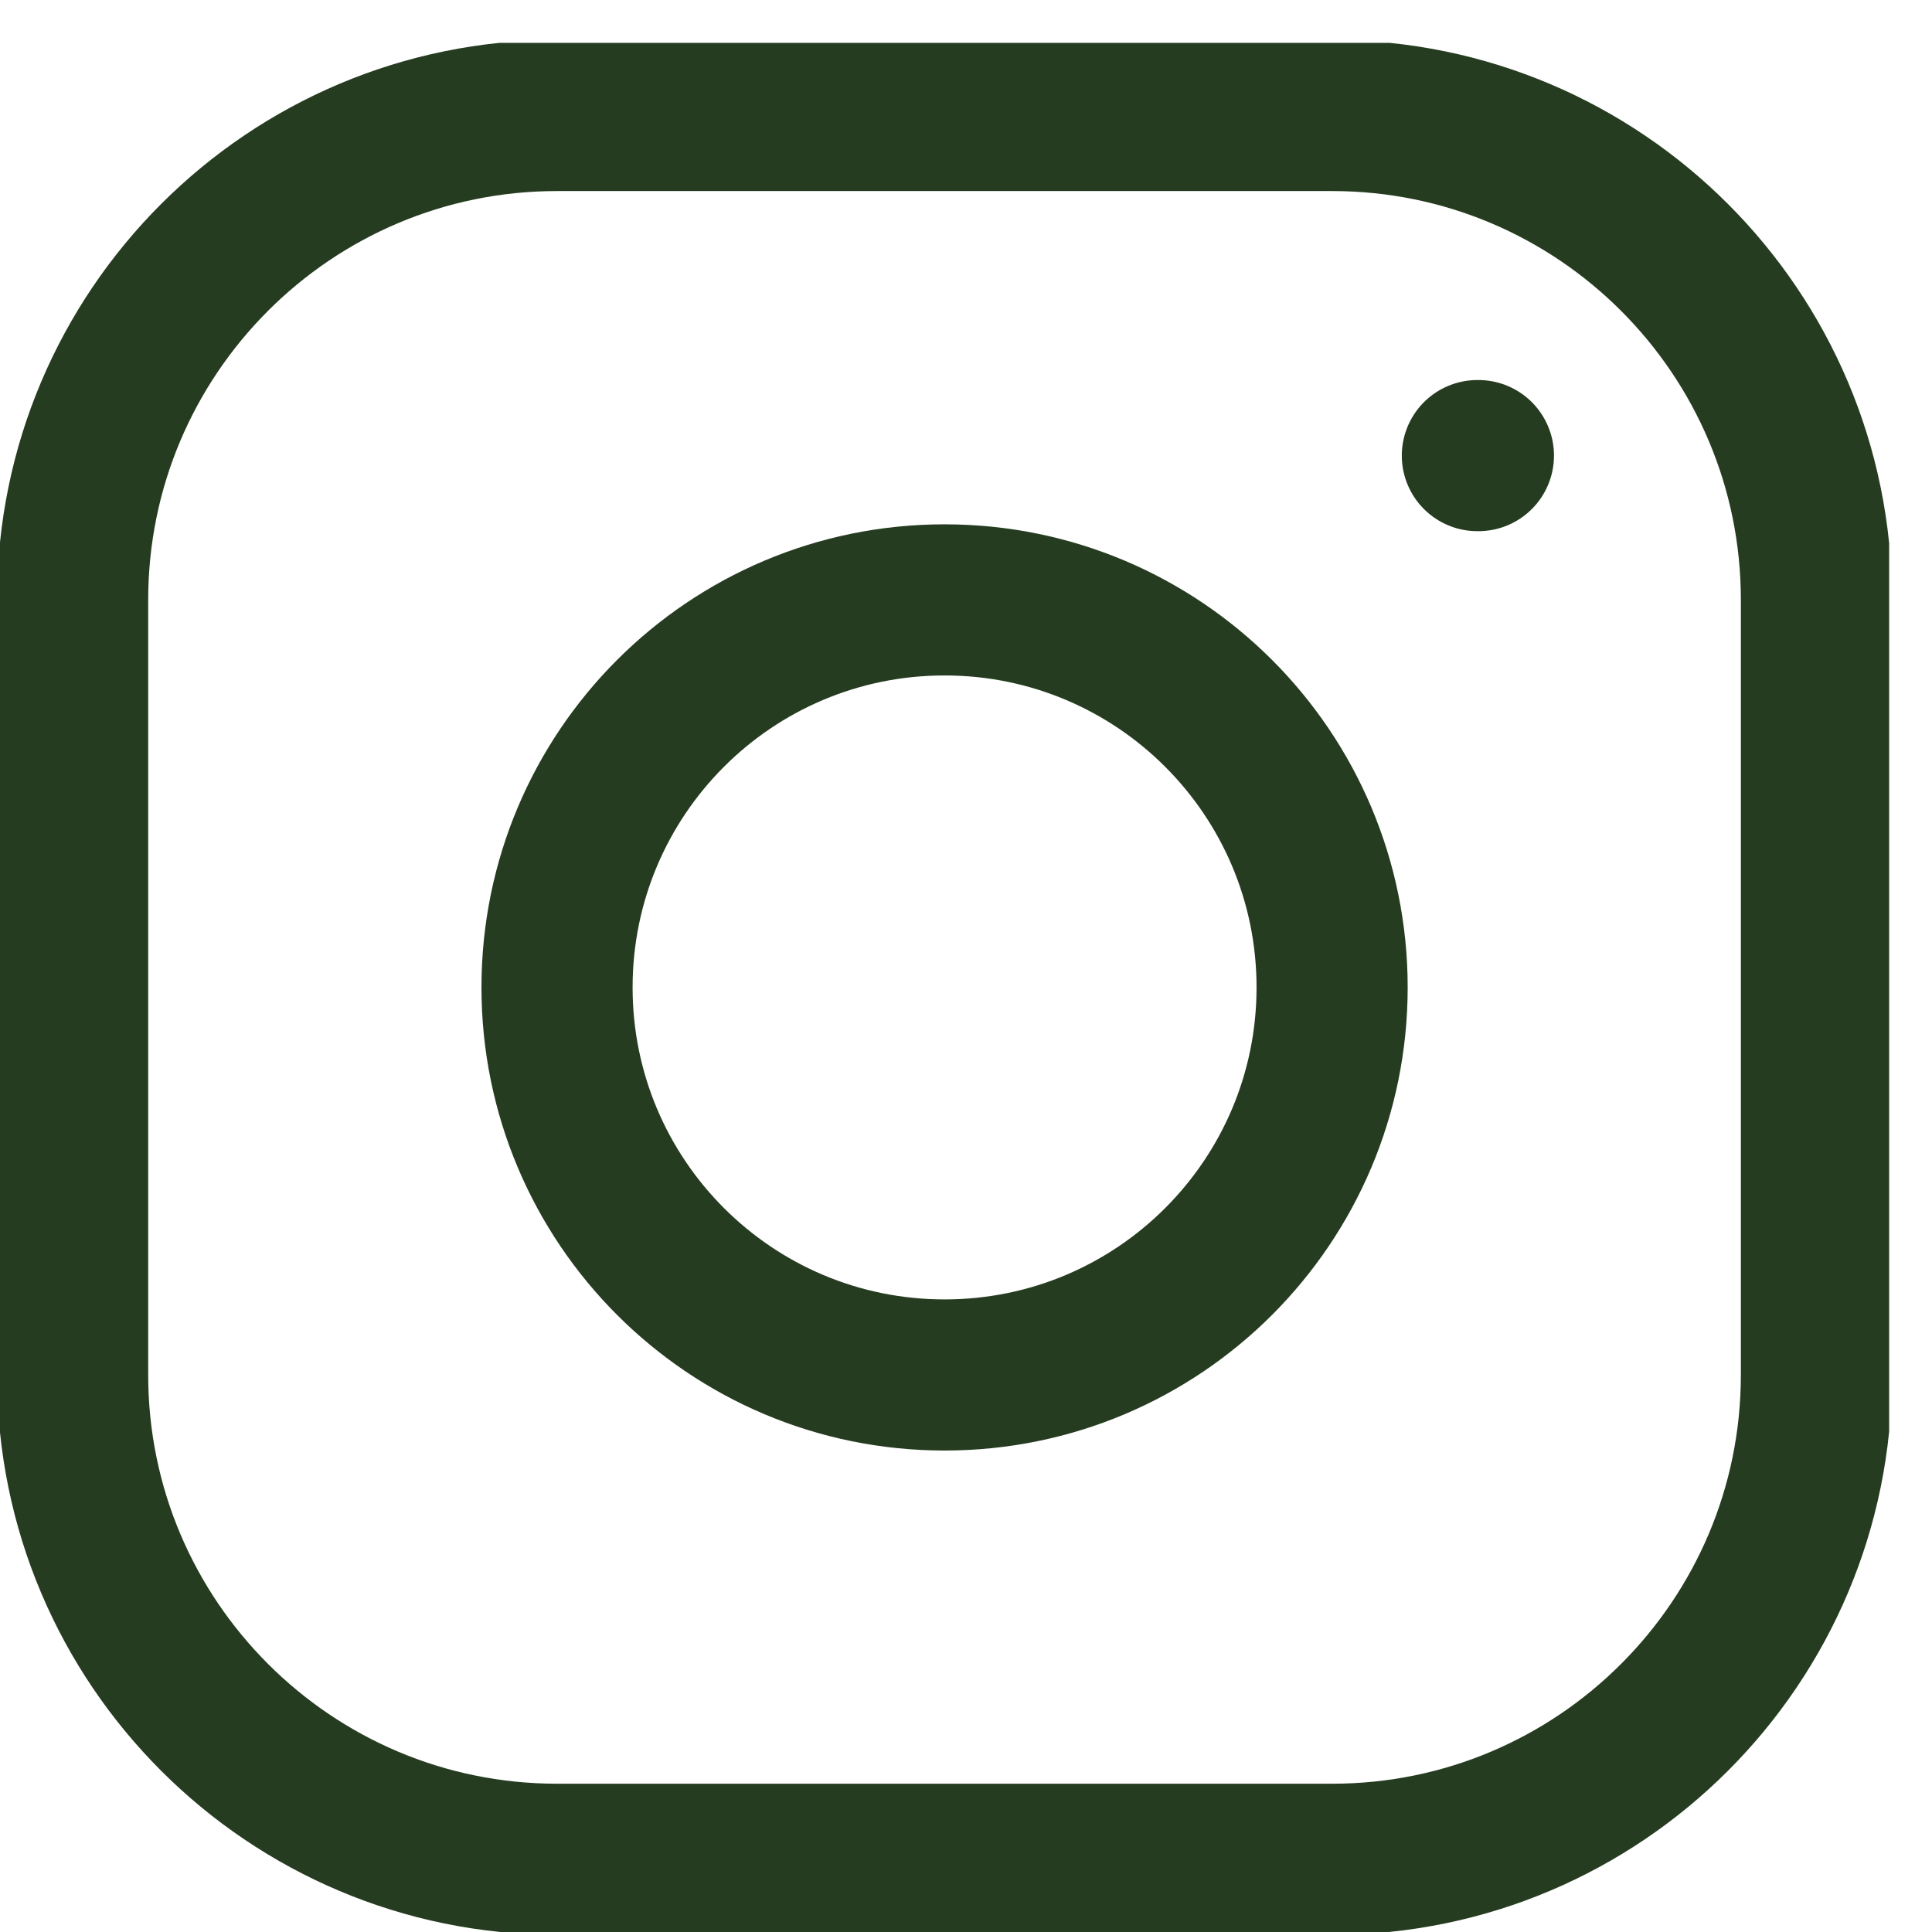 <svg width="22" height="22" viewBox="0 0 22 22" fill="none" xmlns="http://www.w3.org/2000/svg">
<g clip-path="url(#clip0_29_369)">
<path d="M10.756 15.657C13.194 15.657 15.169 13.682 15.169 11.244C15.169 8.806 13.194 6.831 10.756 6.831C8.318 6.831 6.343 8.806 6.343 11.244C6.343 13.682 8.318 15.657 10.756 15.657Z" stroke="#263C20" stroke-width="1.721" stroke-linecap="round" stroke-linejoin="round"/>
<path d="M0.827 15.656V6.831C0.827 3.786 3.299 1.315 6.343 1.315H15.169C18.213 1.315 20.684 3.786 20.684 6.831V15.656C20.684 18.701 18.213 21.172 15.169 21.172H6.343C3.299 21.172 0.827 18.701 0.827 15.656Z" stroke="#263C20" stroke-width="1.721"/>
<path d="M16.823 5.188H16.835" stroke="#263C20" stroke-width="1.721" stroke-linecap="round" stroke-linejoin="round"/>
</g>
<defs>
<clipPath id="clip0_29_369">
<rect width="21.512" height="21.512" fill="white" transform="translate(0 0.488)"/>
</clipPath>
</defs>
</svg>
